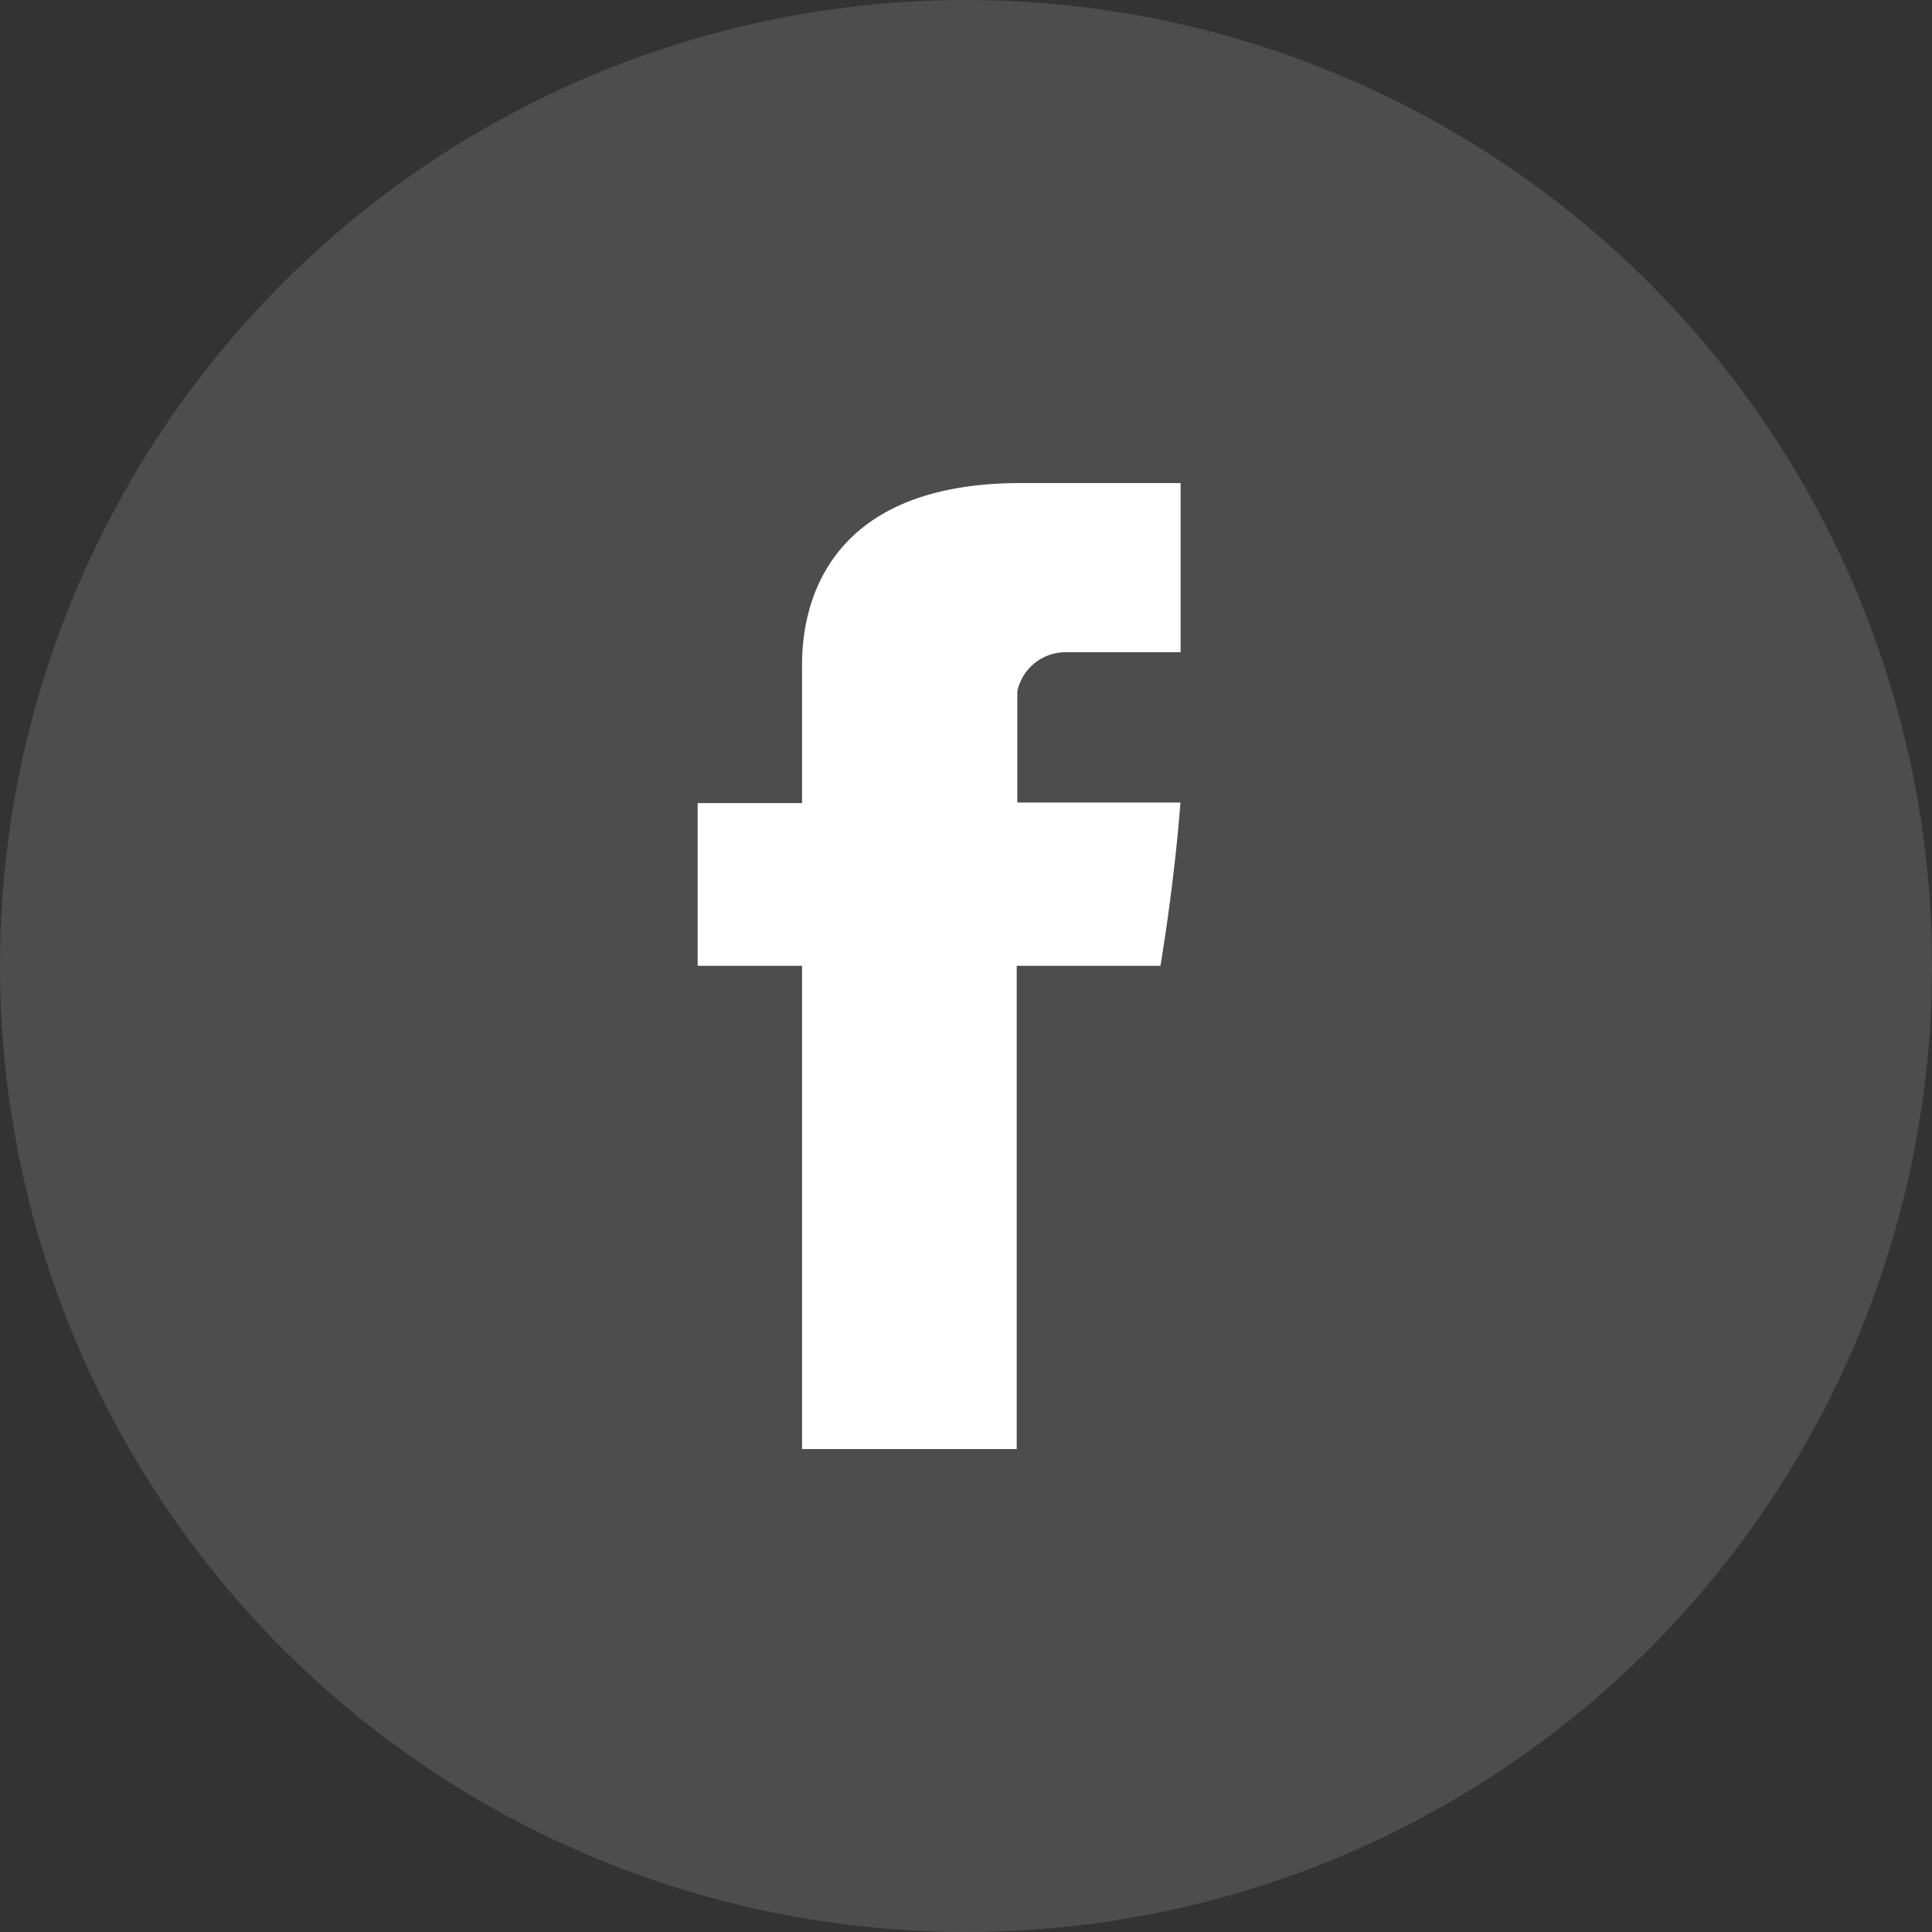 <svg xmlns="http://www.w3.org/2000/svg" width="36" height="36" viewBox="0 0 36 36">
  <rect x="0" y="0" width="36" height="36" fill="#333333" stroke="none"/>
  <g id="FB" transform="translate(-1410 -7399)">
    <circle id="Ellipse_3" data-name="Ellipse 3" cx="18" cy="18" r="18" transform="translate(1410 7399)" fill="#fff" opacity="0.13"/>
    <path id="Path_40990" data-name="Path 40990" d="M863.022-1211.106v2.477h-1.945v3.032h1.945v9.005h4v-9.005H869.7s.251-1.454.373-3.042h-3.04v-2.073a.921.921,0,0,1,.866-.727h2.177v-3.153h-2.96C862.923-1214.6,863.022-1211.56,863.022-1211.106Z" transform="translate(561.923 8622.593)" fill="#fff"/>
  </g>
</svg>
